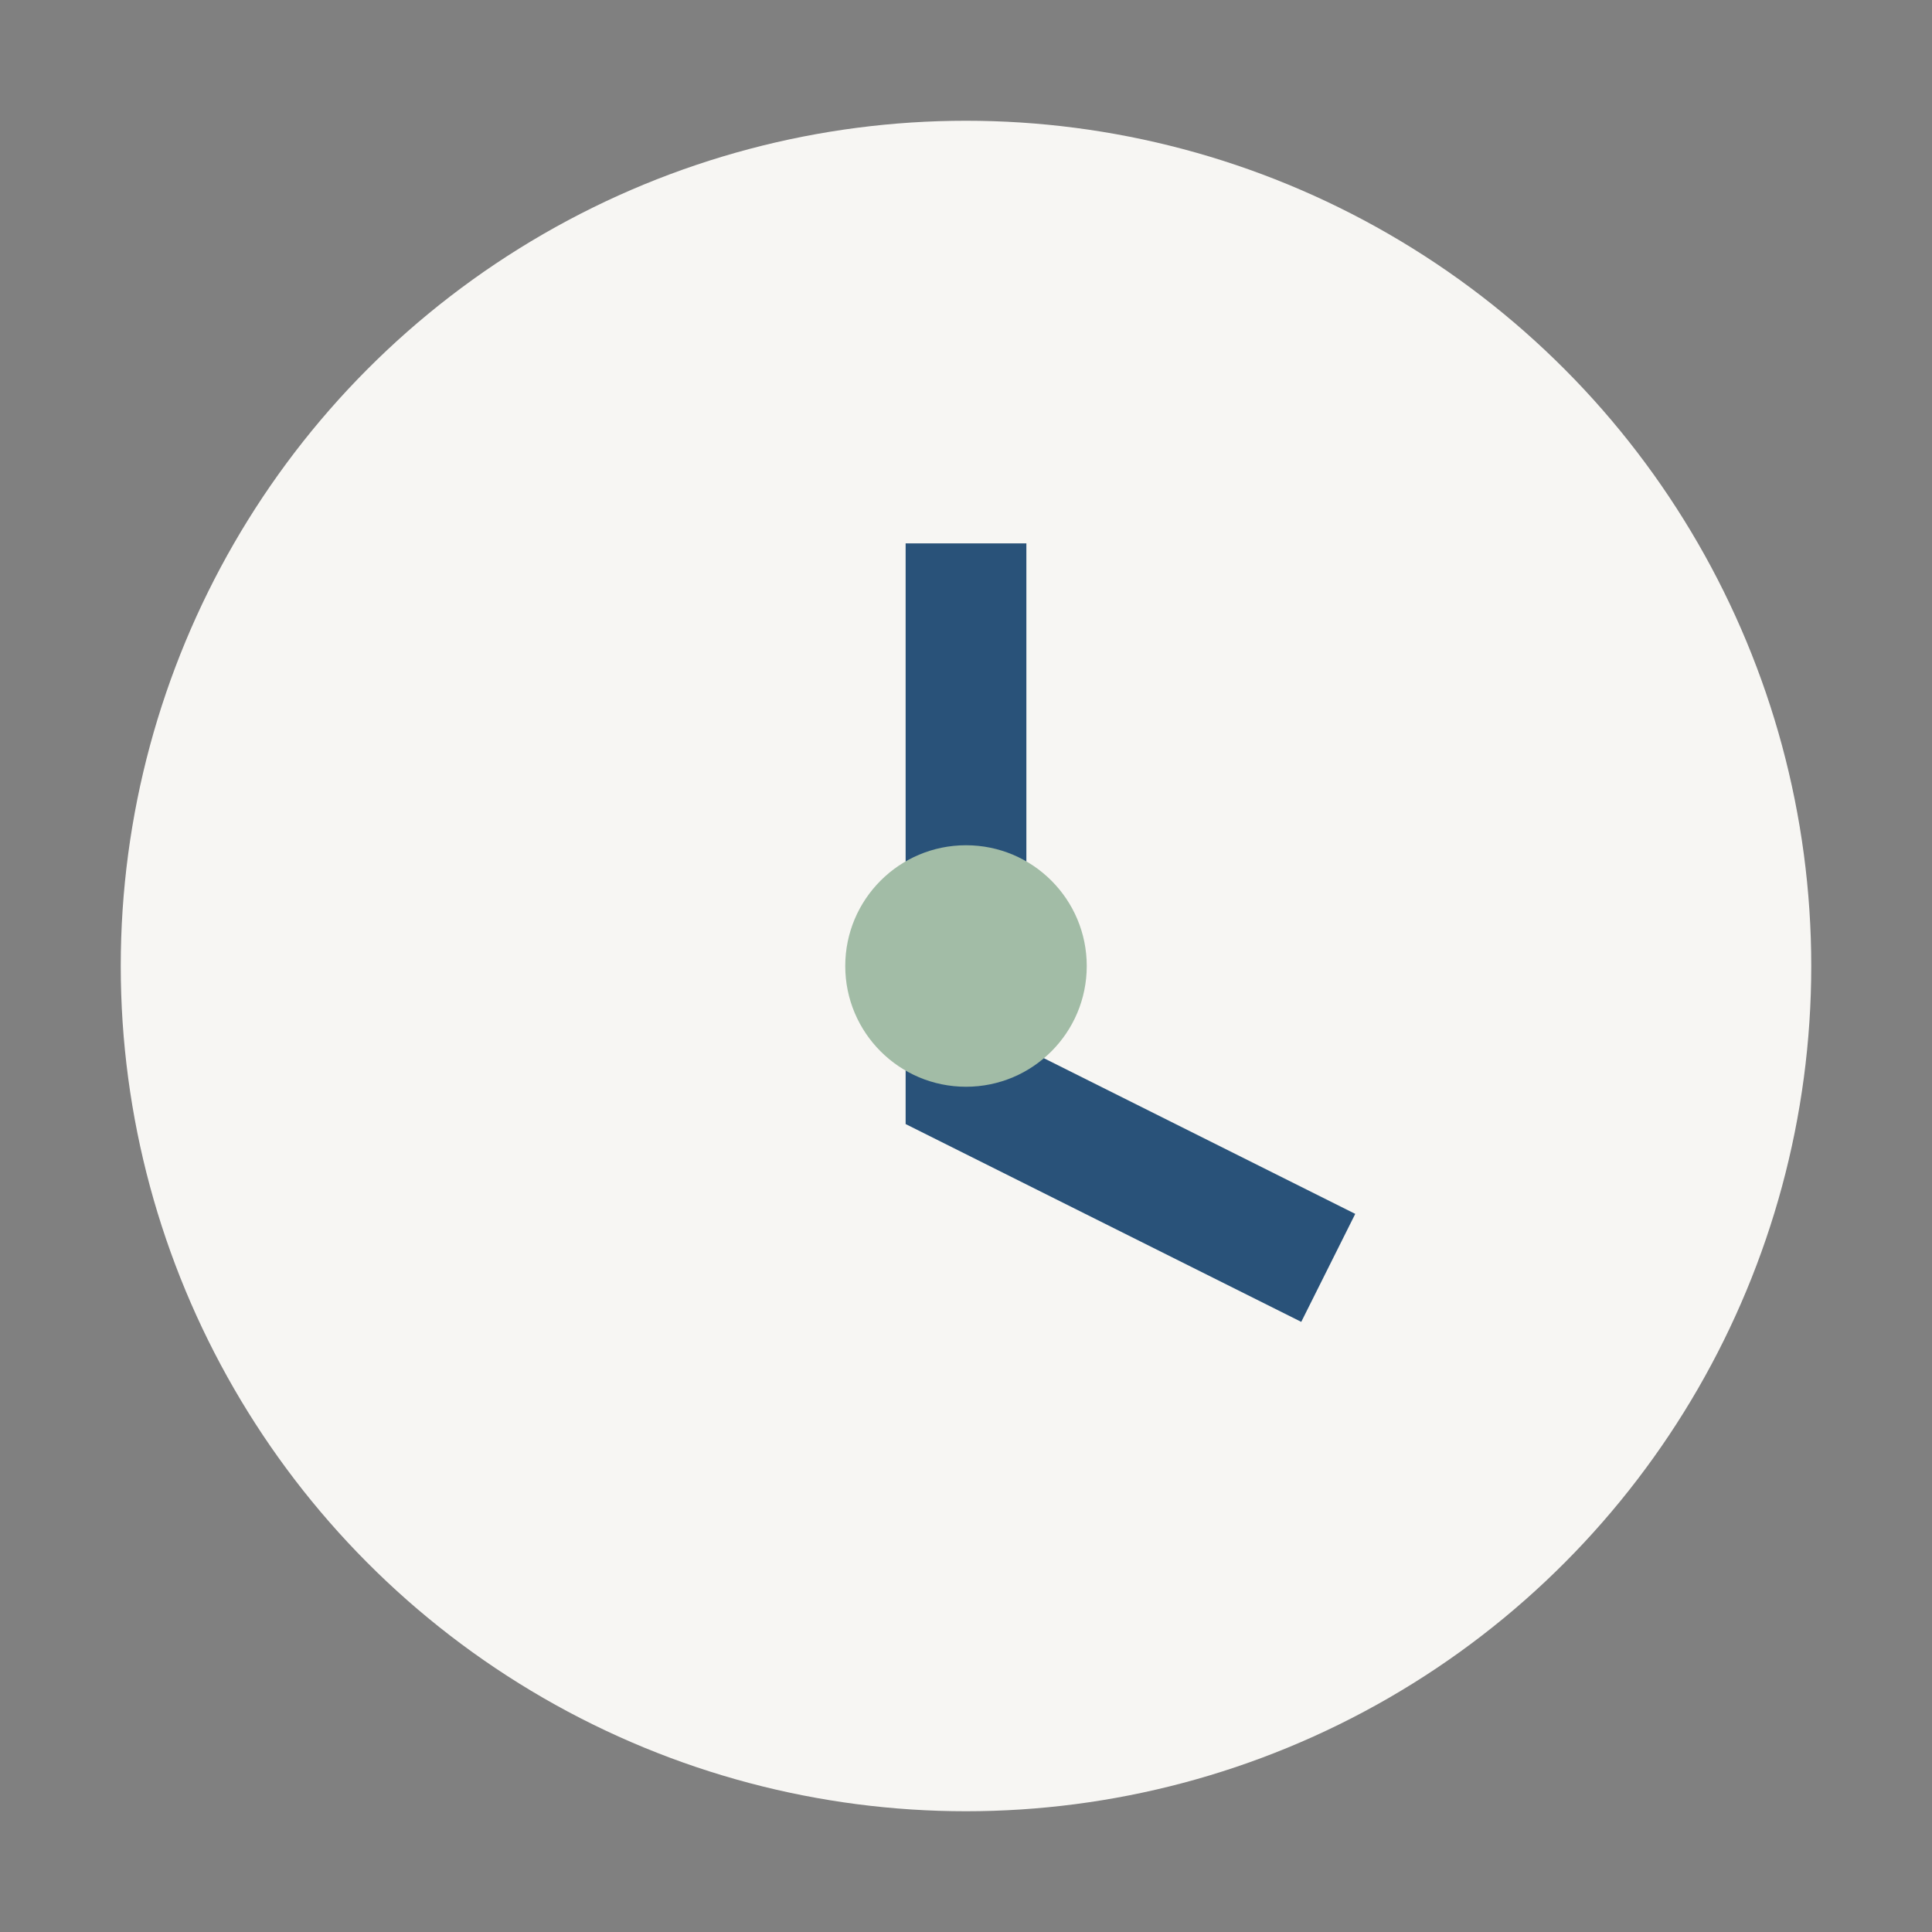 <?xml version="1.0" encoding="UTF-8"?>
<svg xmlns="http://www.w3.org/2000/svg" width="32" height="32" viewBox="0 0 32 32"><rect x="0" y="0" width="32" height="32" fill="#808080" stroke="none"/><circle cx="16" cy="16" r="14" fill="#F7F6F3"/><path d="M16 9v9l6 3" stroke="#295279" stroke-width="2" fill="none"/><circle cx="16" cy="16" r="2" fill="#A2BCA6"/></svg>